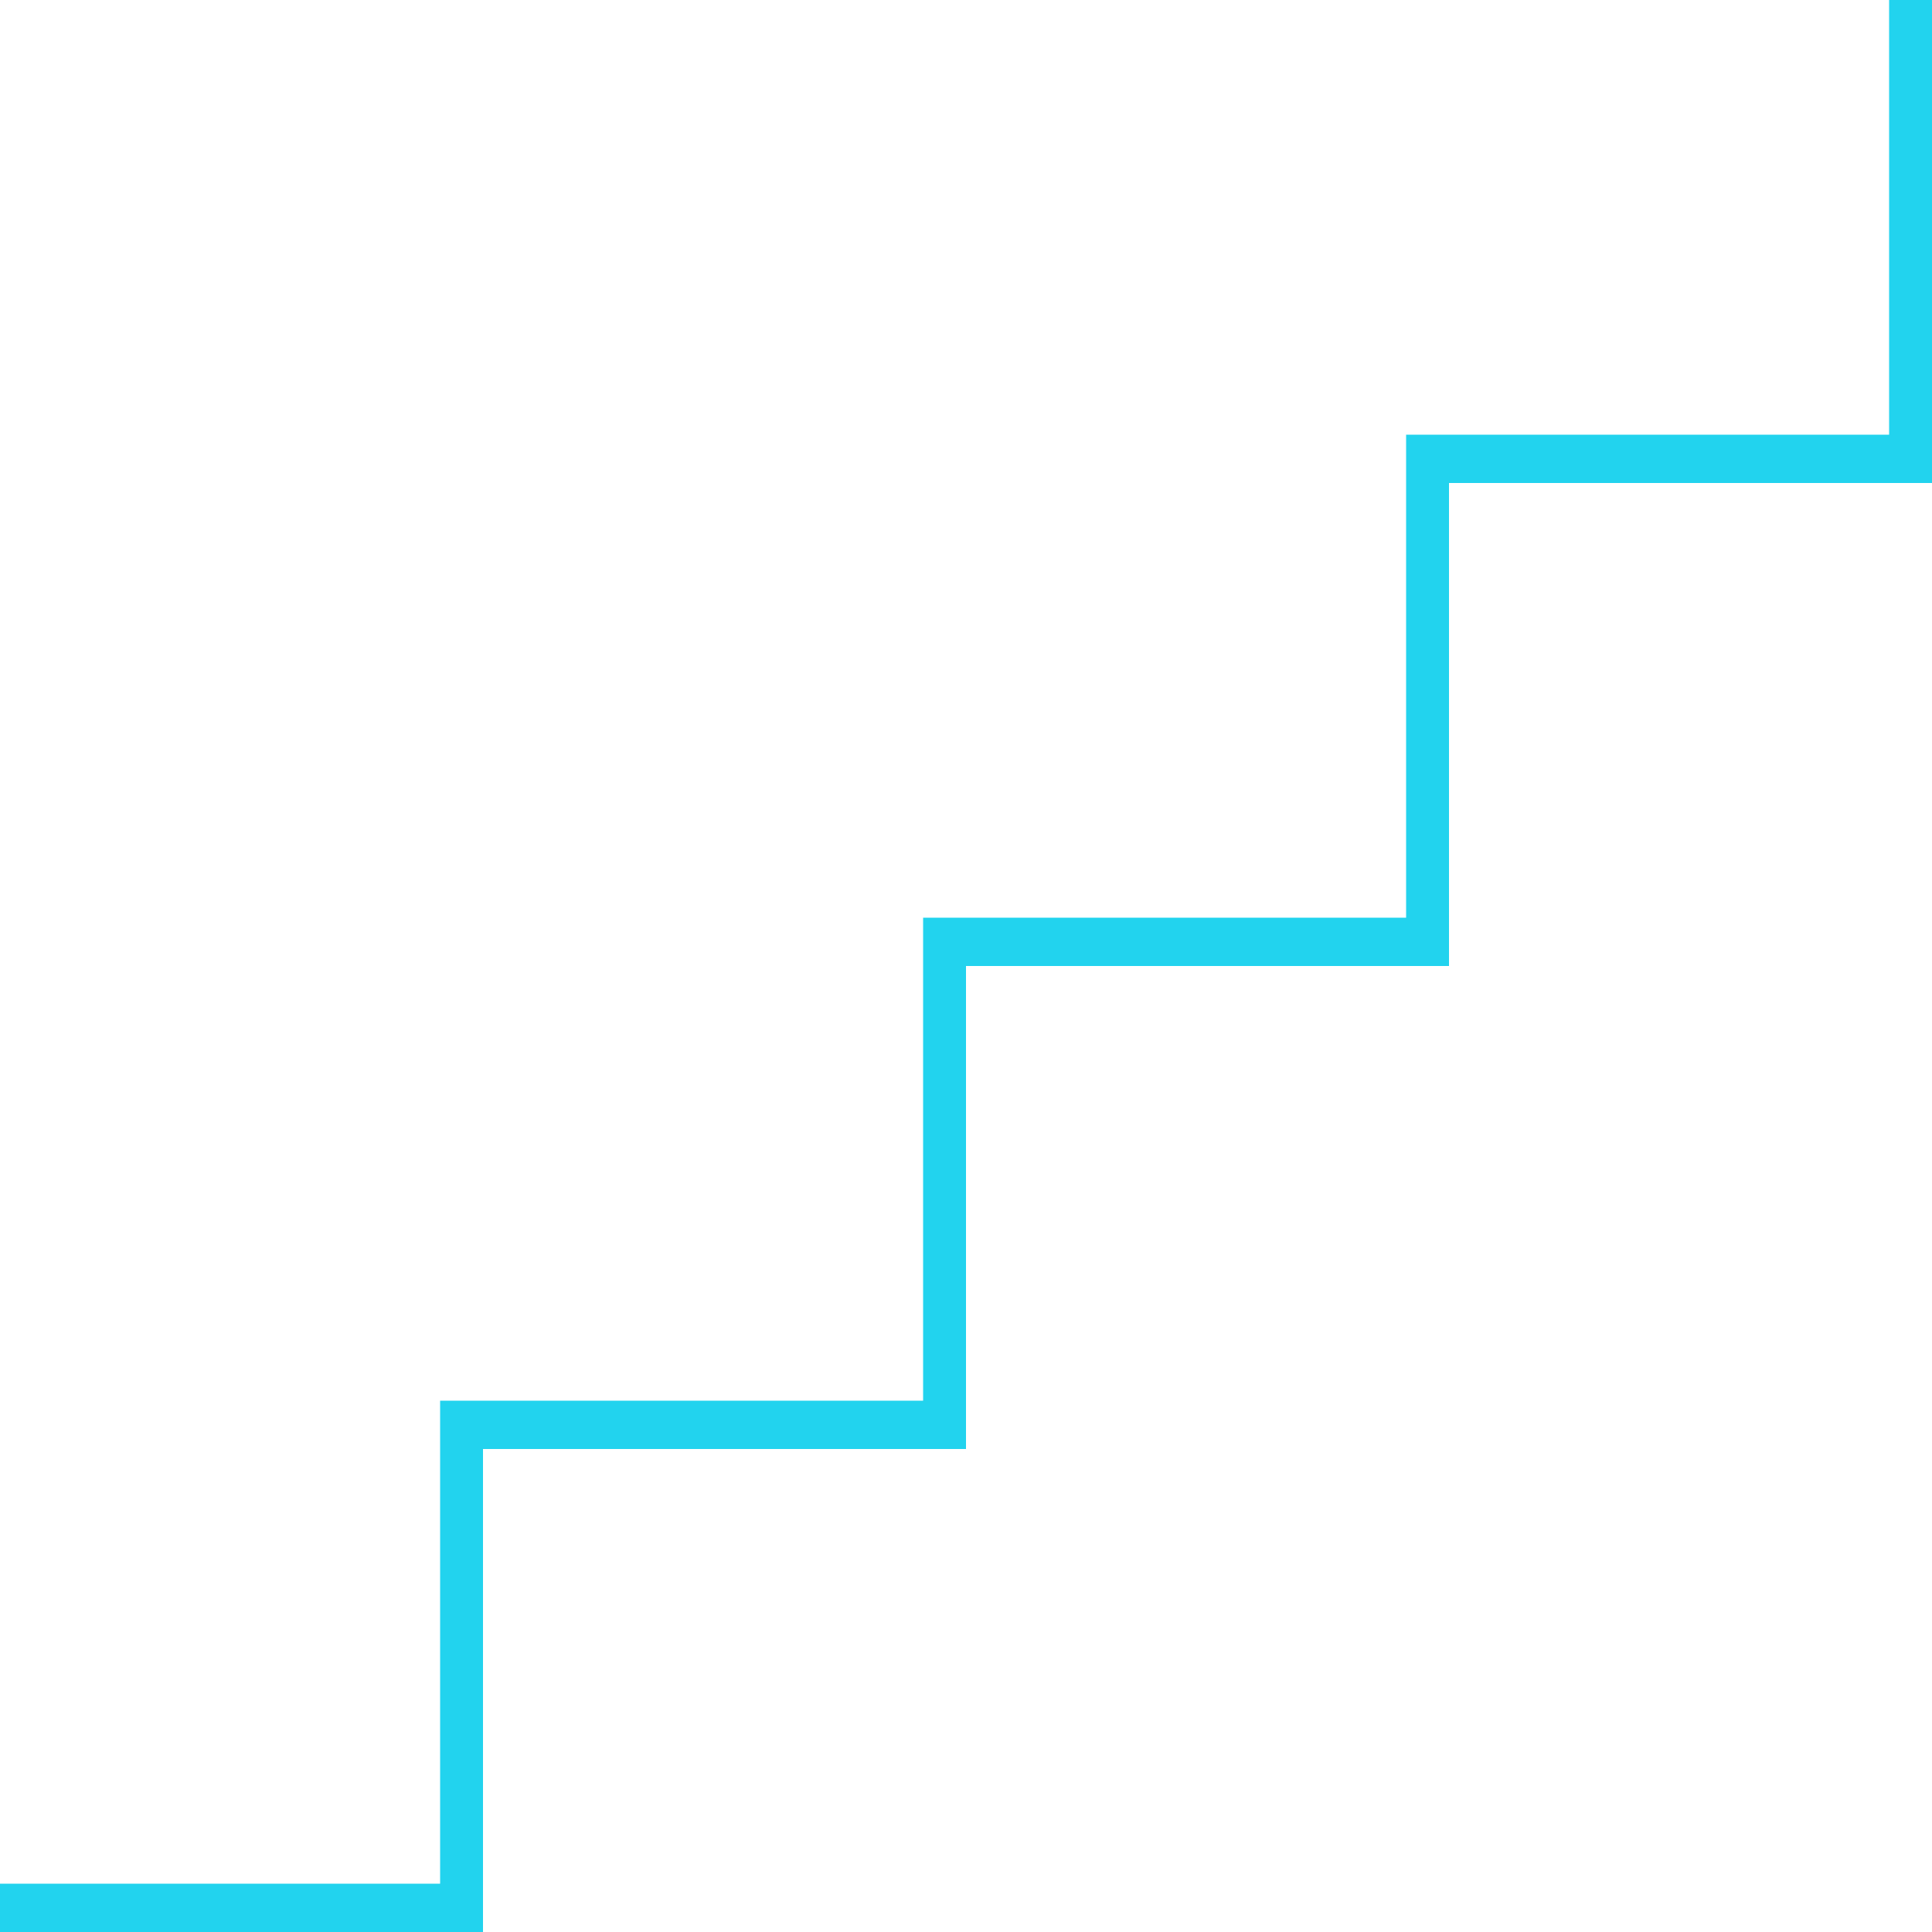<?xml version="1.0" encoding="UTF-8"?><svg id="Layer_1" xmlns="http://www.w3.org/2000/svg" viewBox="0 0 100 100"><defs><style>.cls-1{fill:#22d3ee;}</style></defs><polygon class="cls-1" points="97.78 22.5 72.78 22.5 72.78 47.5 47.78 47.5 47.78 72.5 22.78 72.5 22.78 97.5 0 97.5 0 100 25 100 25 75 50 75 50 50 75 50 75 25 100 25 100 0 97.78 0 97.78 22.5"/></svg>